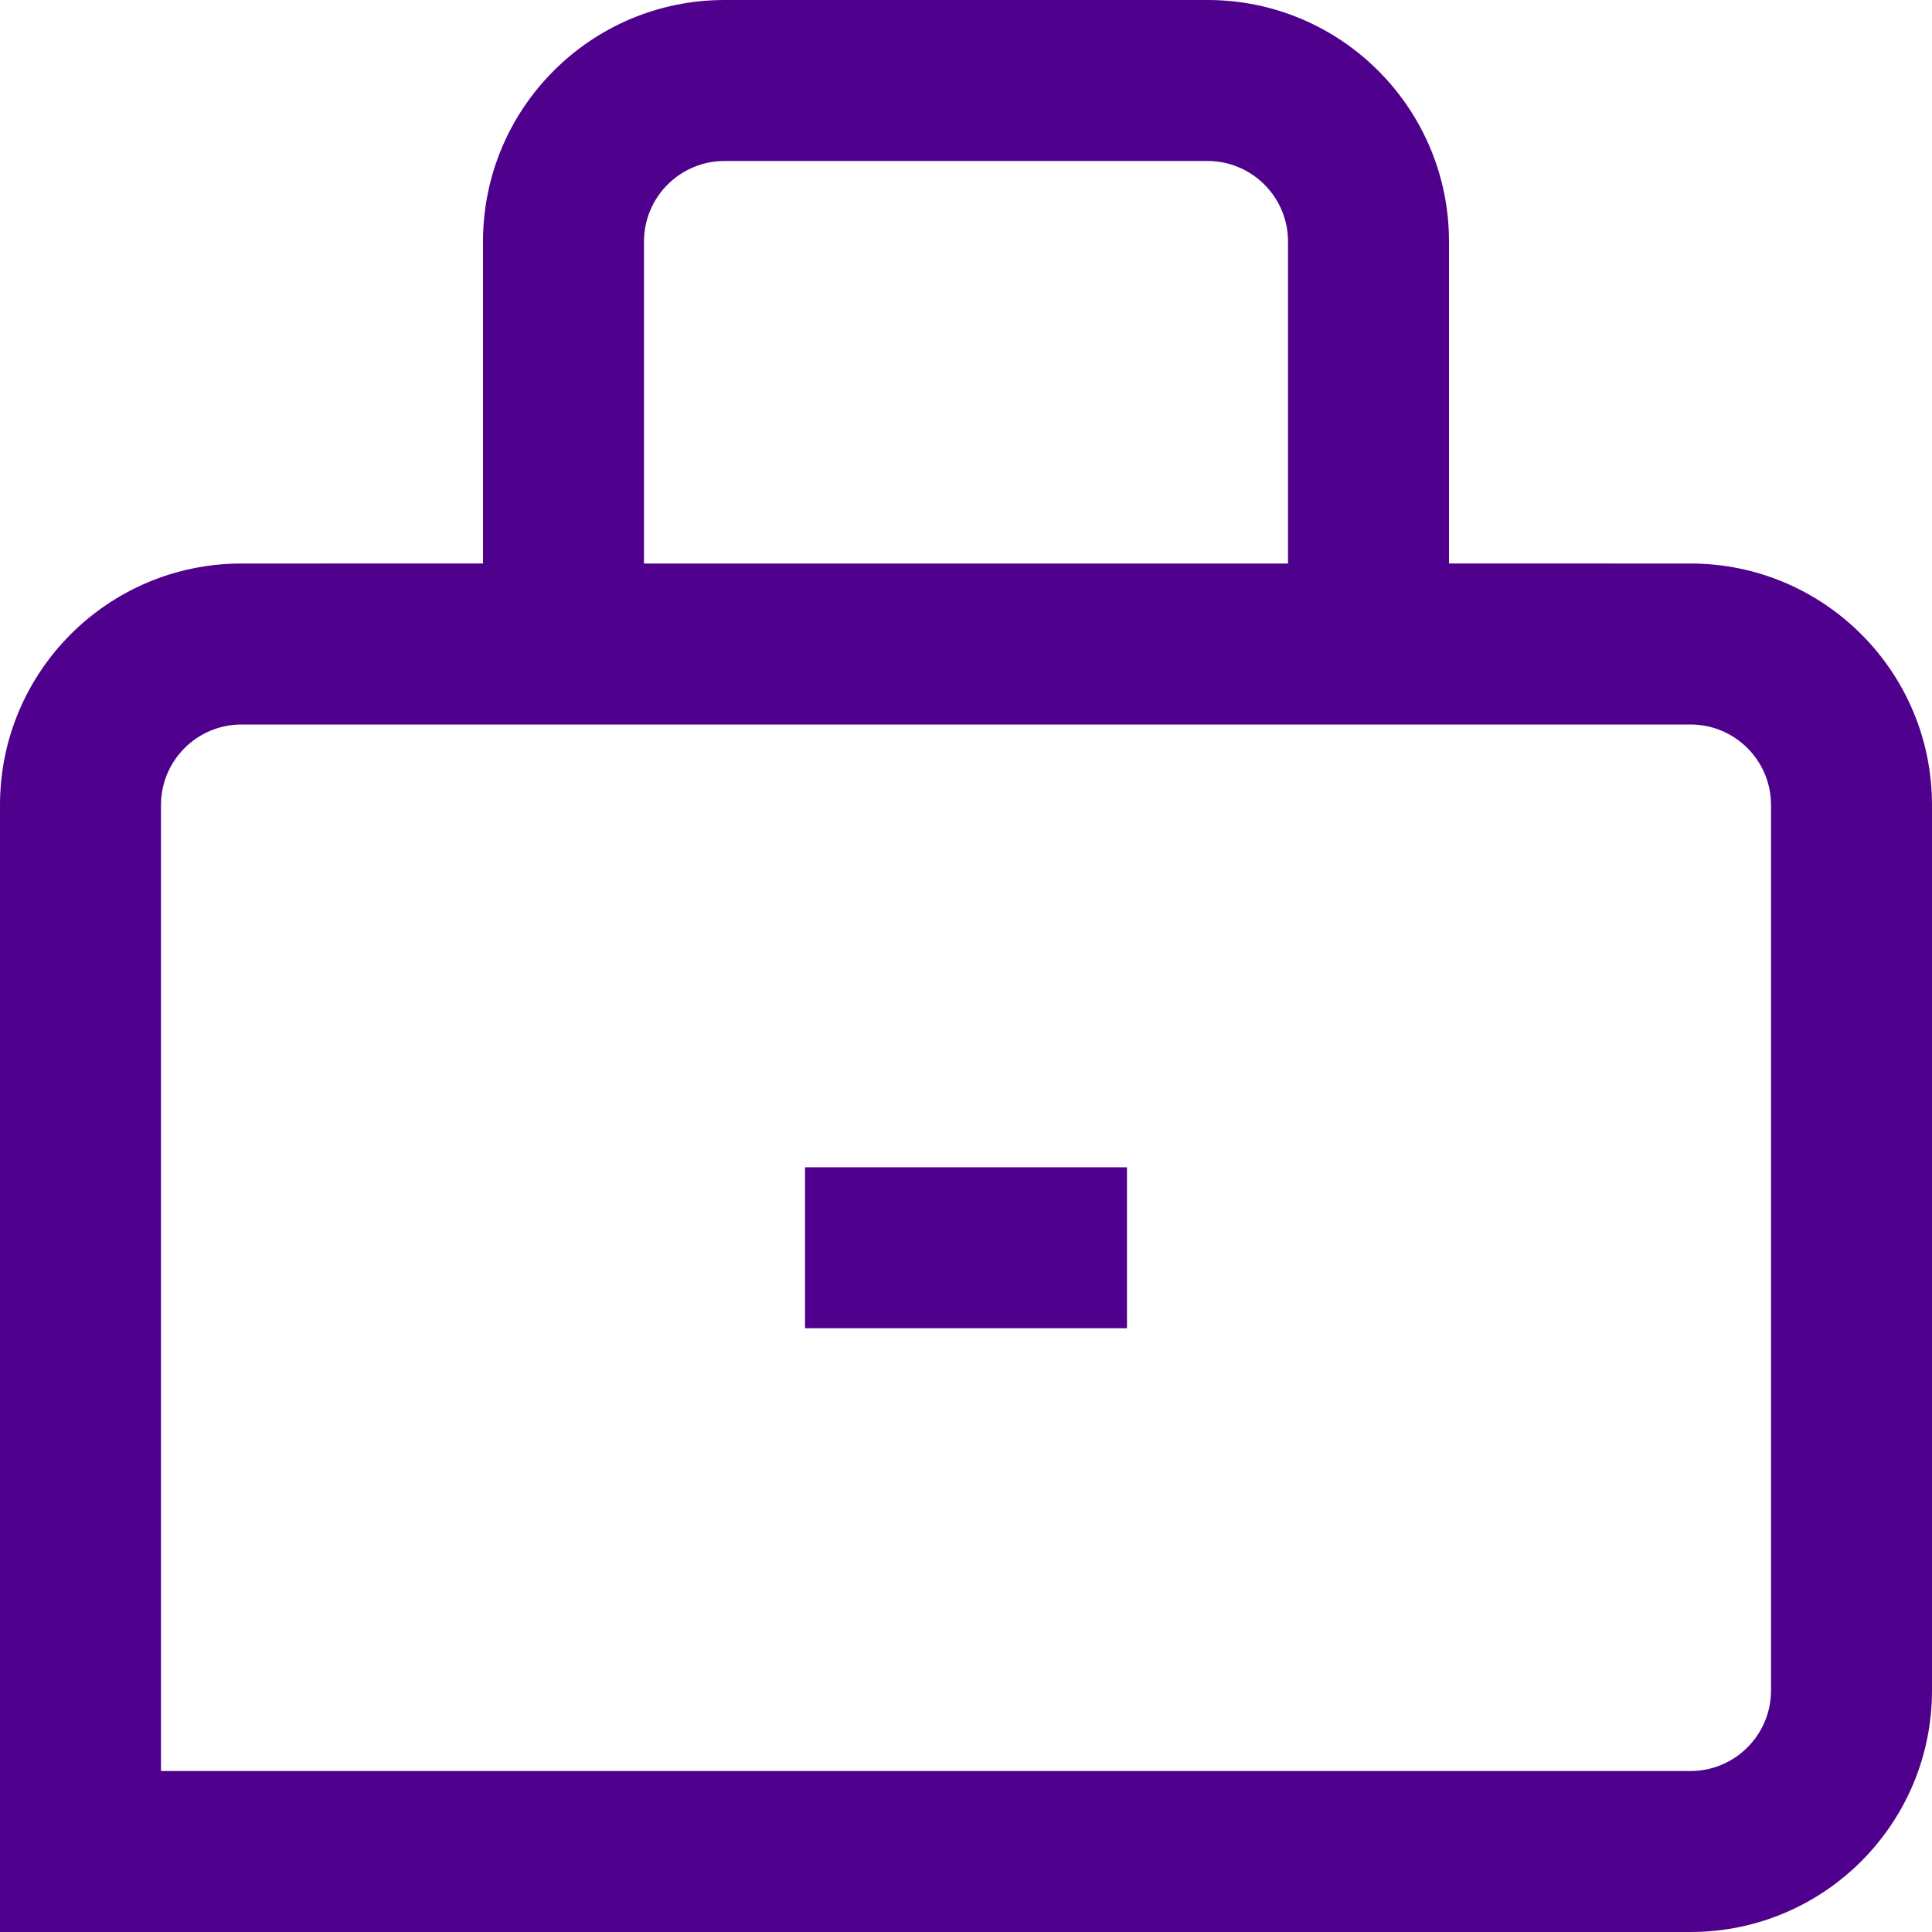 <?xml version="1.0" encoding="UTF-8"?>
<svg width="40px" height="40px" viewBox="0 0 40 40" version="1.1" xmlns="http://www.w3.org/2000/svg" xmlns:xlink="http://www.w3.org/1999/xlink">
    <title>Icons/Locksmith@4x</title>
    <g id="Other-pages" stroke="none" stroke-width="1" fill="none" fill-rule="evenodd">
        <g id="Protect/roadside" transform="translate(-64, -1299)" fill="#4F008C">
            <g id="Icons/24x24/Credit-Card-Copy-2" transform="translate(64, 1299)">
                <path d="M25,0 C27.761,0 30,2.239 30,5 L30,11.666 L35,11.667 C37.761,11.667 40,13.905 40,16.667 L40,35 C40,37.761 37.761,40 35,40 L0,40 L0,16.667 C0,13.905 2.239,11.667 5,11.667 L10,11.666 L10,5 C10,2.239 12.239,0 15,0 L25,0 Z M35,15 L5,15 C4.08,15 3.333,15.746 3.333,16.667 L3.333,36.667 L35,36.667 C35.92,36.667 36.667,35.92 36.667,35 L36.667,16.667 C36.667,15.746 35.92,15 35,15 Z M23.333,24.167 L23.333,27.5 L16.667,27.5 L16.667,24.167 L23.333,24.167 Z M25,3.333 L15,3.333 C14.08,3.333 13.333,4.08 13.333,5 L13.333,11.667 L26.667,11.667 L26.667,5 C26.667,4.08 25.92,3.333 25,3.333 Z" id="Combined-Shape"></path>
            </g>
        </g>
    </g>
</svg>
